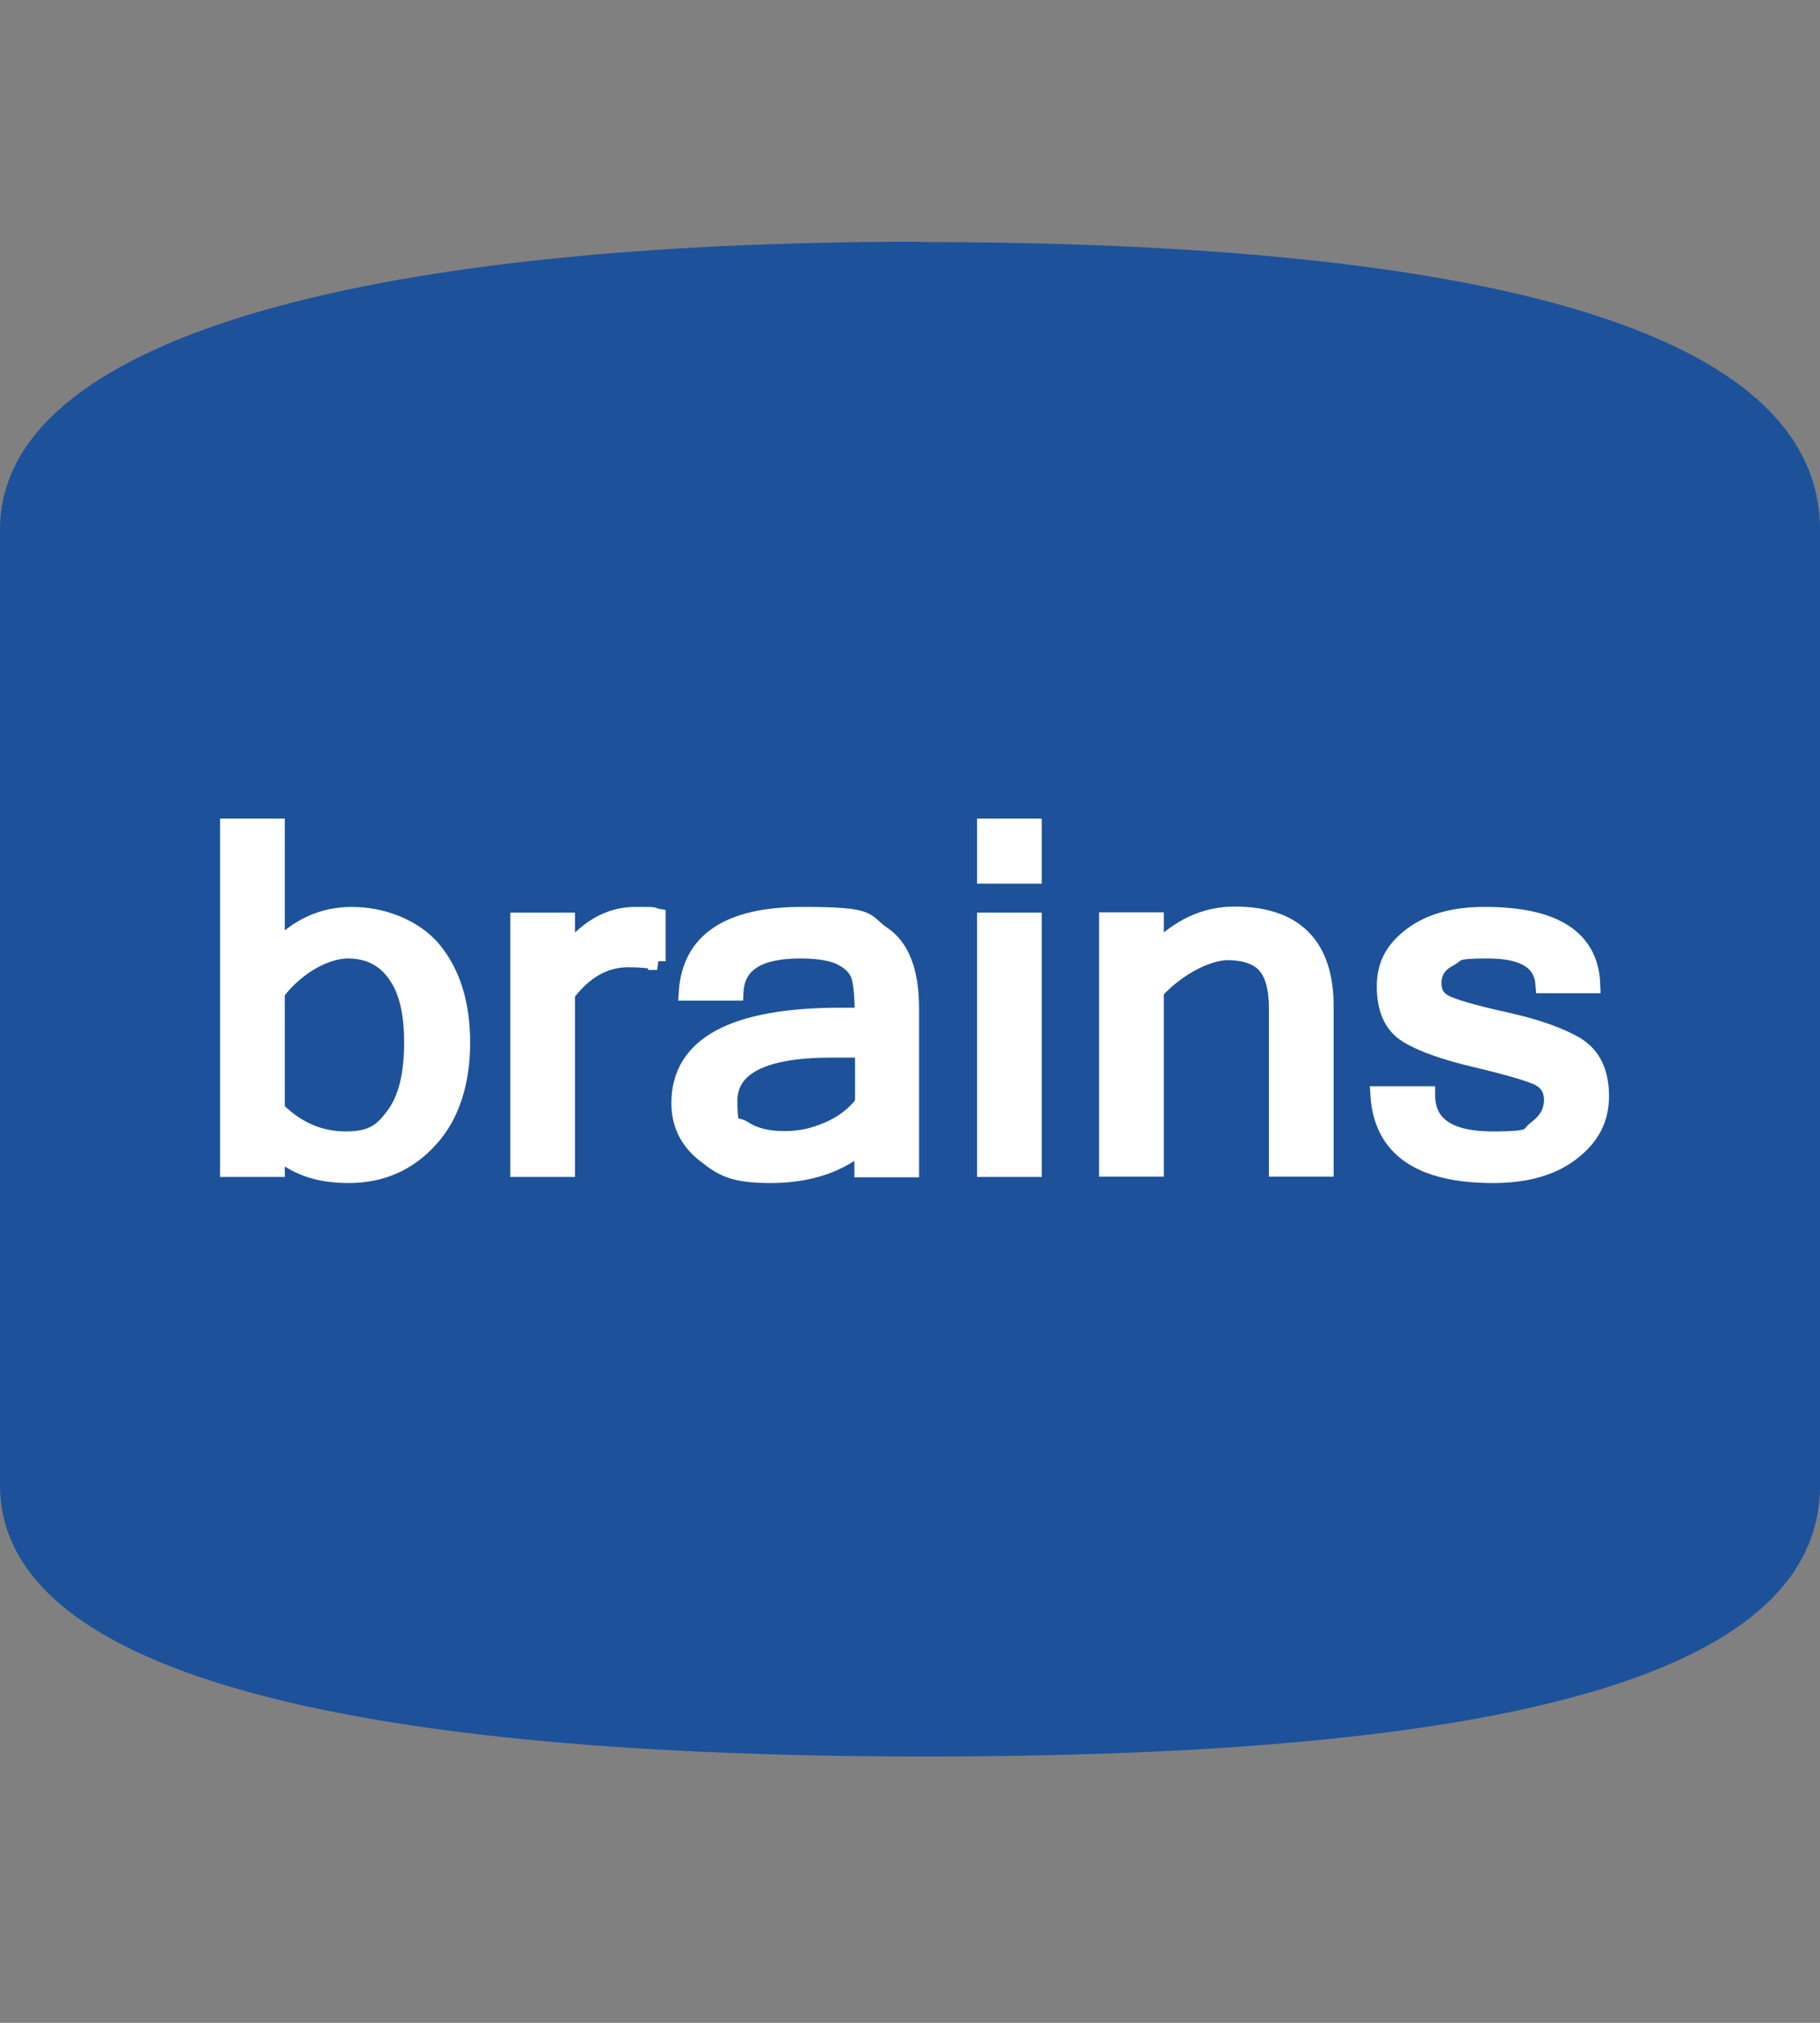<?xml version="1.0" encoding="UTF-8"?>
<svg xmlns="http://www.w3.org/2000/svg" version="1.1" viewBox="0 0 540 600">
  <rect x="0" y="0" width="540" height="600" fill="#808080" stroke="none"/>
  <defs>
    <style>
      .cls-1 {
        fill: #fff;
        stroke: #fff;
        stroke-width: 5.2px;
      }

      .cls-2 {
        fill: #1d529a;
      }
    </style>
  </defs>
  <!-- Generator: Adobe Illustrator 28.7.10, SVG Export Plug-In . SVG Version: 1.2.0 Build 236)  -->
  <g>
    <g id="_レイヤー_2">
      <g>
        <path class="cls-2" d="M272.8,71.8c166,0,267.2,25.6,267.2,85.4v283.4c0,58.7-101.2,80.4-265.5,80.4S0,498.2,0,440.5V157.1c0-56.4,106.7-85.4,272.8-85.4Z"/>
        <path class="cls-1" d="M81.9,282c6.2-6.9,13.8-10.4,22.5-10.4s18.3,3.4,24,10.2c5.6,6.8,8.5,16,8.5,27.5s-3.1,21.6-9.5,28.5c-6.3,7-14.3,10.5-23.9,10.5s-15.7-2.5-21.6-7.4v5.6h-14v-101.1h14v36.6h0ZM81.9,329.2c6,6,12.9,9,20.7,9s10.9-2.4,14.5-7.3c3.6-4.8,5.4-12,5.4-21.6s-1.7-15.9-5.1-20.6c-3.4-4.7-8.1-7-14.2-7s-14.9,4.2-21.3,12.6v34.9h0Z"/>
        <path class="cls-1" d="M195,285.1c-2-.5-4.8-.8-8.6-.8-7.1,0-13.2,3.5-18.4,10.4v51.8h-14v-73.2h14v10.2c5.9-7.9,12.7-11.9,20.5-11.9s4.1.1,6.4.5v13h0Z"/>
        <path class="cls-1" d="M256.3,339c-7.1,6.2-16.3,9.3-27.6,9.3s-14.3-2-19.3-5.9c-5.1-3.9-7.6-9-7.6-15.2,0-17.1,15.9-25.7,47.6-25.7h6.8c0-5.3-.3-9.1-.9-11.5-.6-2.4-2.3-4.4-5-5.9-2.7-1.6-7-2.4-13-2.4-12.5,0-18.9,4.2-19.3,12.5h-14c1-15.1,12.4-22.6,34-22.6s18,1.8,23.6,5.6c5.7,3.7,8.5,11.1,8.5,22v47.4h-14v-7.5h0ZM256.3,327.4v-16.3h-9.6c-20.3,0-30.5,5.2-30.5,15.4s1.5,6.6,4.5,8.6c3,2,7,3,12,3s9.1-1,13.4-2.9c4.3-1.9,7.7-4.6,10.2-7.9h0Z"/>
        <path class="cls-1" d="M306.5,259.5h-14v-14.1h14v14.1ZM306.5,346.5h-14v-73.2h14v73.2Z"/>
        <path class="cls-1" d="M342.7,282.5c7-7.3,14.8-11,23.6-11,17.8,0,26.8,9,26.8,27v47.9h-14v-47.3c0-6-1.2-10.3-3.5-12.9-2.3-2.6-6.1-4-11.4-4s-14.3,3.9-21.5,11.7v52.5h-14v-73.2h14v9.2h0Z"/>
        <path class="cls-1" d="M443,348.3c-21.6,0-32.8-7.8-33.8-23.5h14c0,8.9,6.6,13.4,19.6,13.4s10.2-1.2,13.3-3.4c3-2.3,4.6-5.1,4.6-8.5s-1.5-5.6-4.4-7c-3-1.3-9.1-3.1-18.4-5.3-9.3-2.2-16.1-4.6-20.4-7.3-4.3-2.7-6.4-7.4-6.4-14.1s2.7-11.1,8-15.1c5.4-4,12.5-5.9,21.4-5.9,20.7,0,31.2,6.8,31.7,20.4h-14c-.5-6.9-6-10.3-16.7-10.3s-8.6.8-11.7,2.5c-3.1,1.6-4.7,4.1-4.7,7.3s1.2,4.9,3.6,6.2c2.4,1.2,8.3,3,17.9,5.1,9.5,2.1,16.6,4.7,21.2,7.5,4.6,2.9,7,7.8,7,14.8s-2.9,12.2-8.6,16.6c-5.7,4.4-13.4,6.6-23.1,6.6h0Z"/>
      </g>
    </g>
  </g>
</svg>
